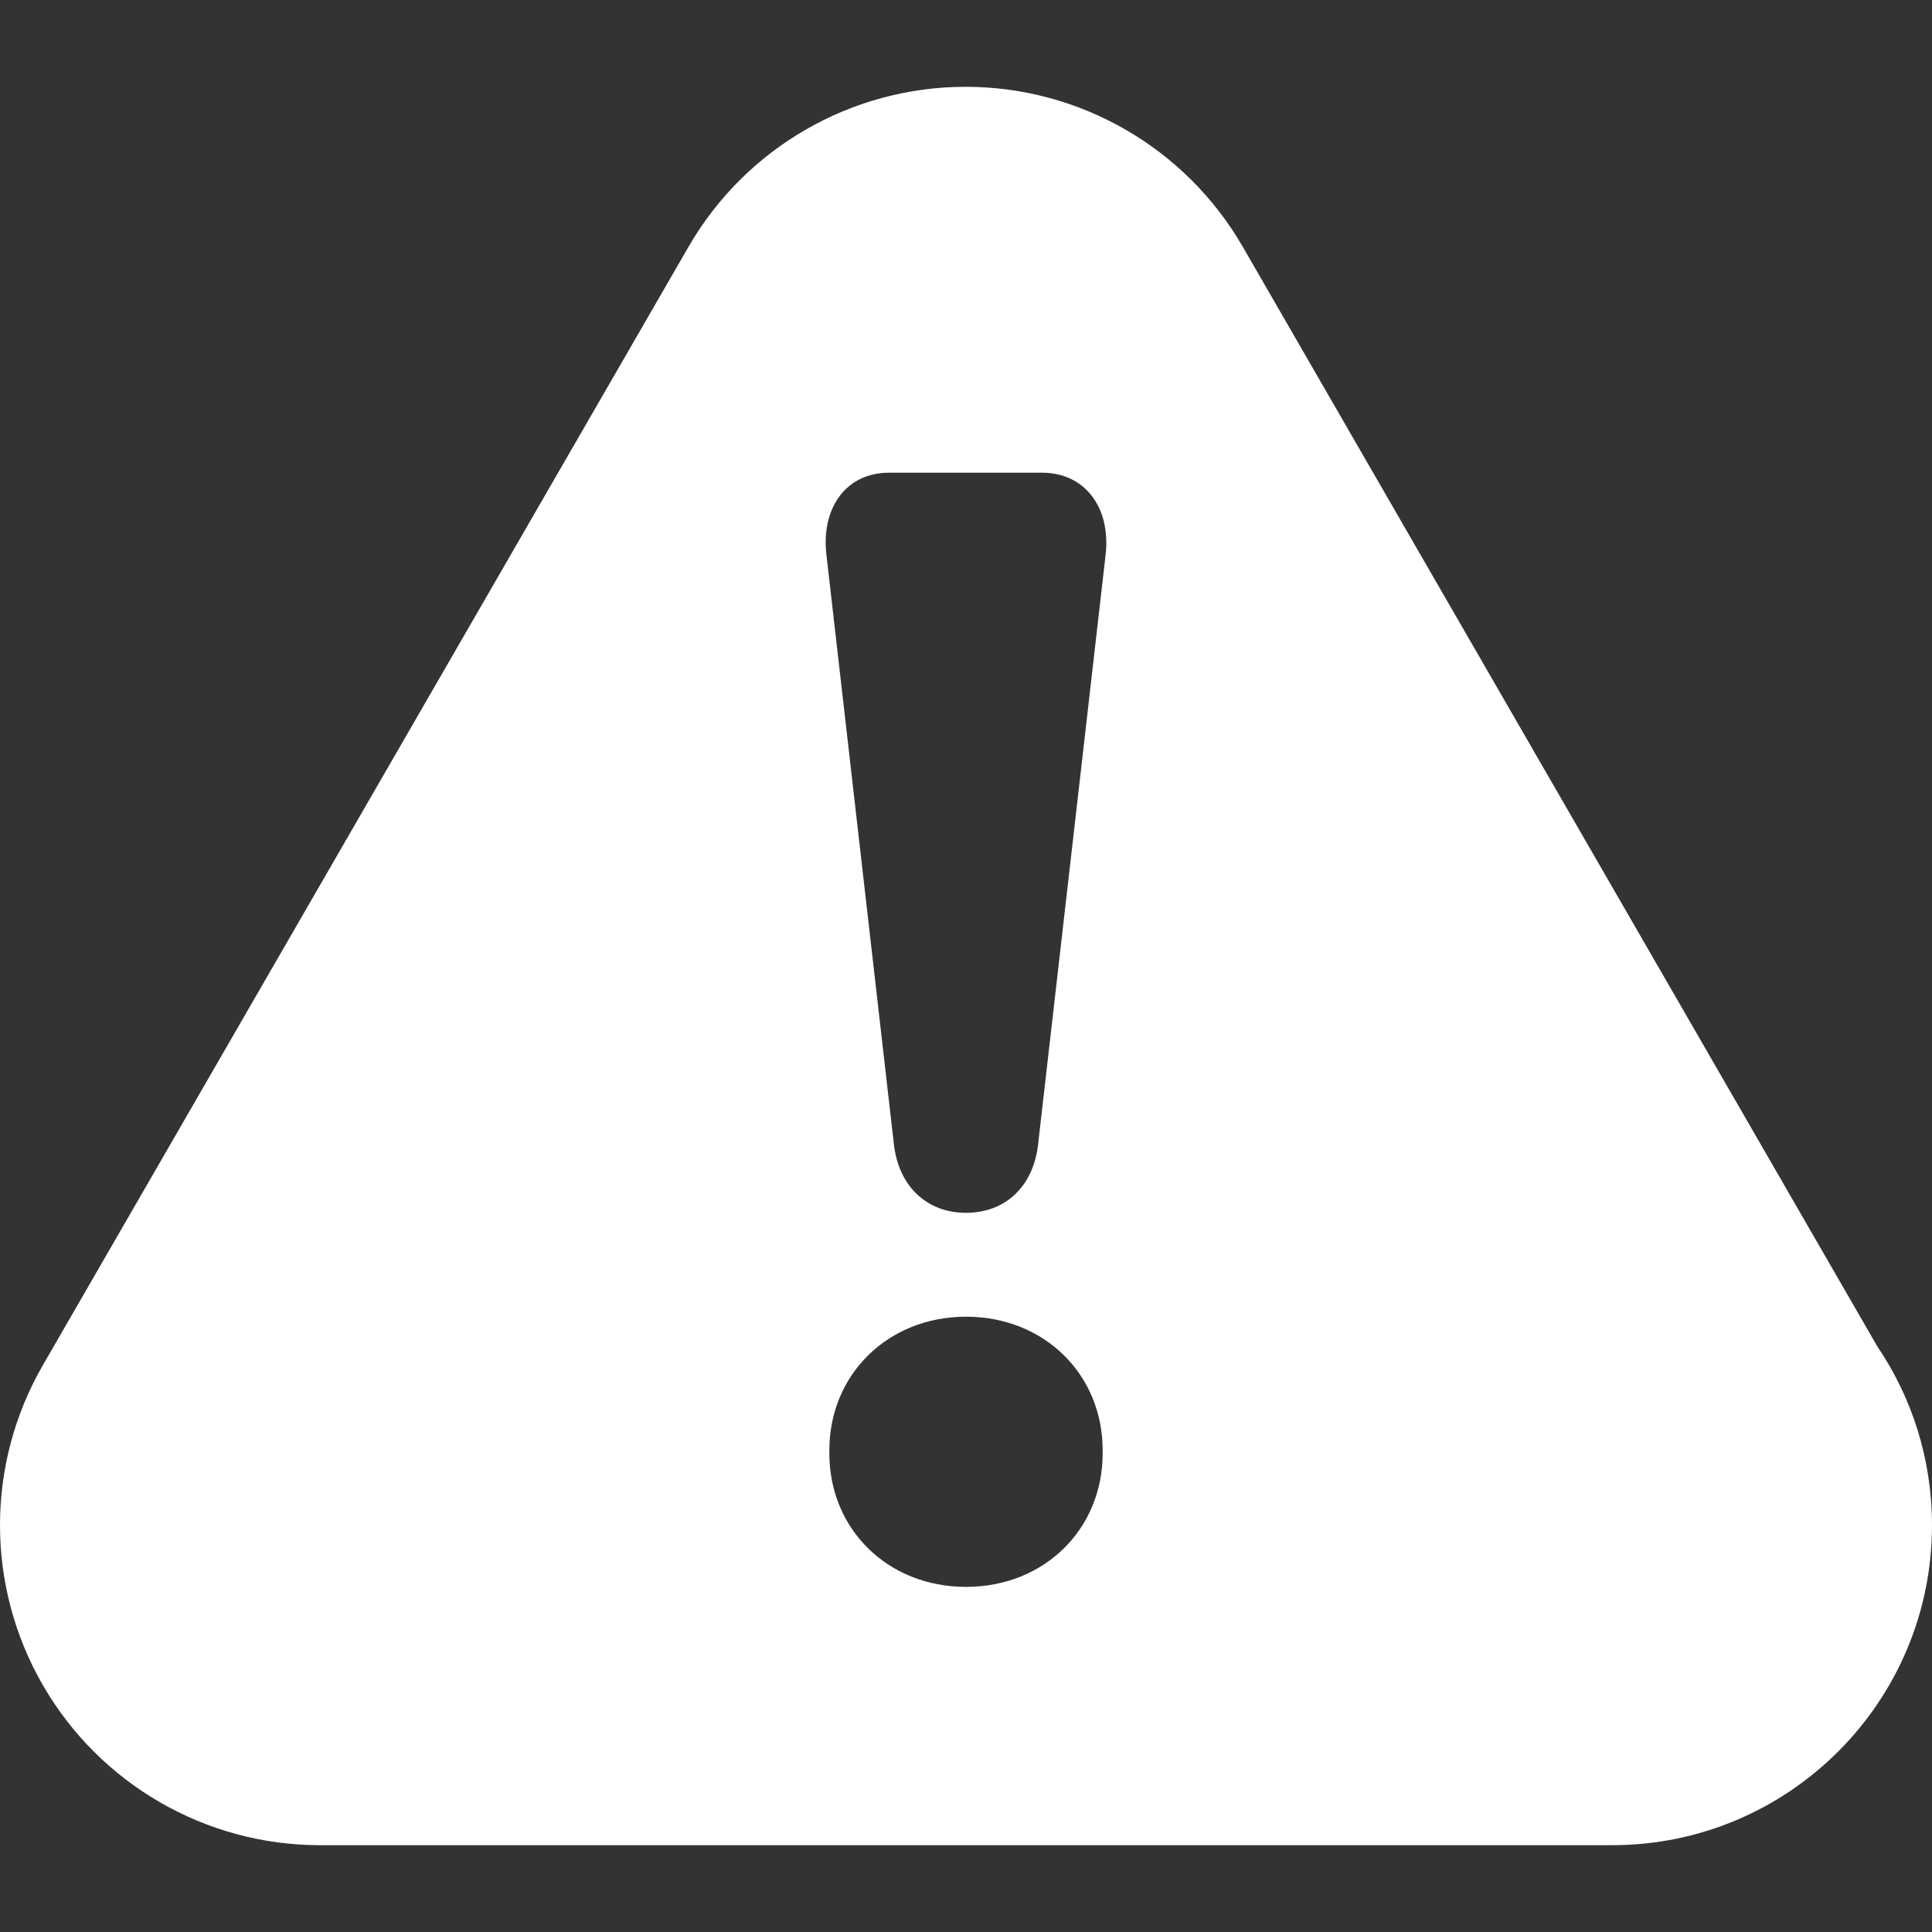 <?xml version="1.0" encoding="UTF-8"?> <!-- Generator: Adobe Illustrator 23.0.6, SVG Export Plug-In . SVG Version: 6.00 Build 0) --> <svg xmlns="http://www.w3.org/2000/svg" xmlns:xlink="http://www.w3.org/1999/xlink" id="Capa_1" x="0px" y="0px" viewBox="0 0 554.2 554.2" style="enable-background:new 0 0 554.2 554.2;" xml:space="preserve"><rect x="0" y="0" width="554.2" height="554.2" fill="#333333" stroke="none"/> <style type="text/css"> .st0{fill:#FFFFFF;} </style> <g> <path class="st0" d="M538.5,386.2l-182-315.4c-16.4-28.4-46.7-45.9-79.5-45.9c-32.8,0-63.1,17.5-79.5,45.9L12.3,391.6 c-16.4,28.4-16.4,63.4,0,91.8c16.4,28.4,46.7,45.9,79.5,45.9h370.4c0.1,0,0.2,0,0.2,0c50.7,0,91.8-41.1,91.8-91.8 C554.2,418.5,548.4,400.8,538.5,386.2z M316.3,416.9c0,21.7-16.7,38.3-39.2,38.3s-39.2-16.6-39.2-38.3V416 c0-21.6,16.7-38.3,39.2-38.3s39.2,16.6,39.2,38.3V416.9z M317.2,158.7l-19.4,169.4c-1.3,12.2-9.4,19.8-20.7,19.8 s-19.4-7.7-20.7-19.8L237,158.6c-1.3-13.1,5.8-23,18-23h44.1C311.3,135.7,318.5,145.6,317.2,158.7z"></path> </g> </svg> 